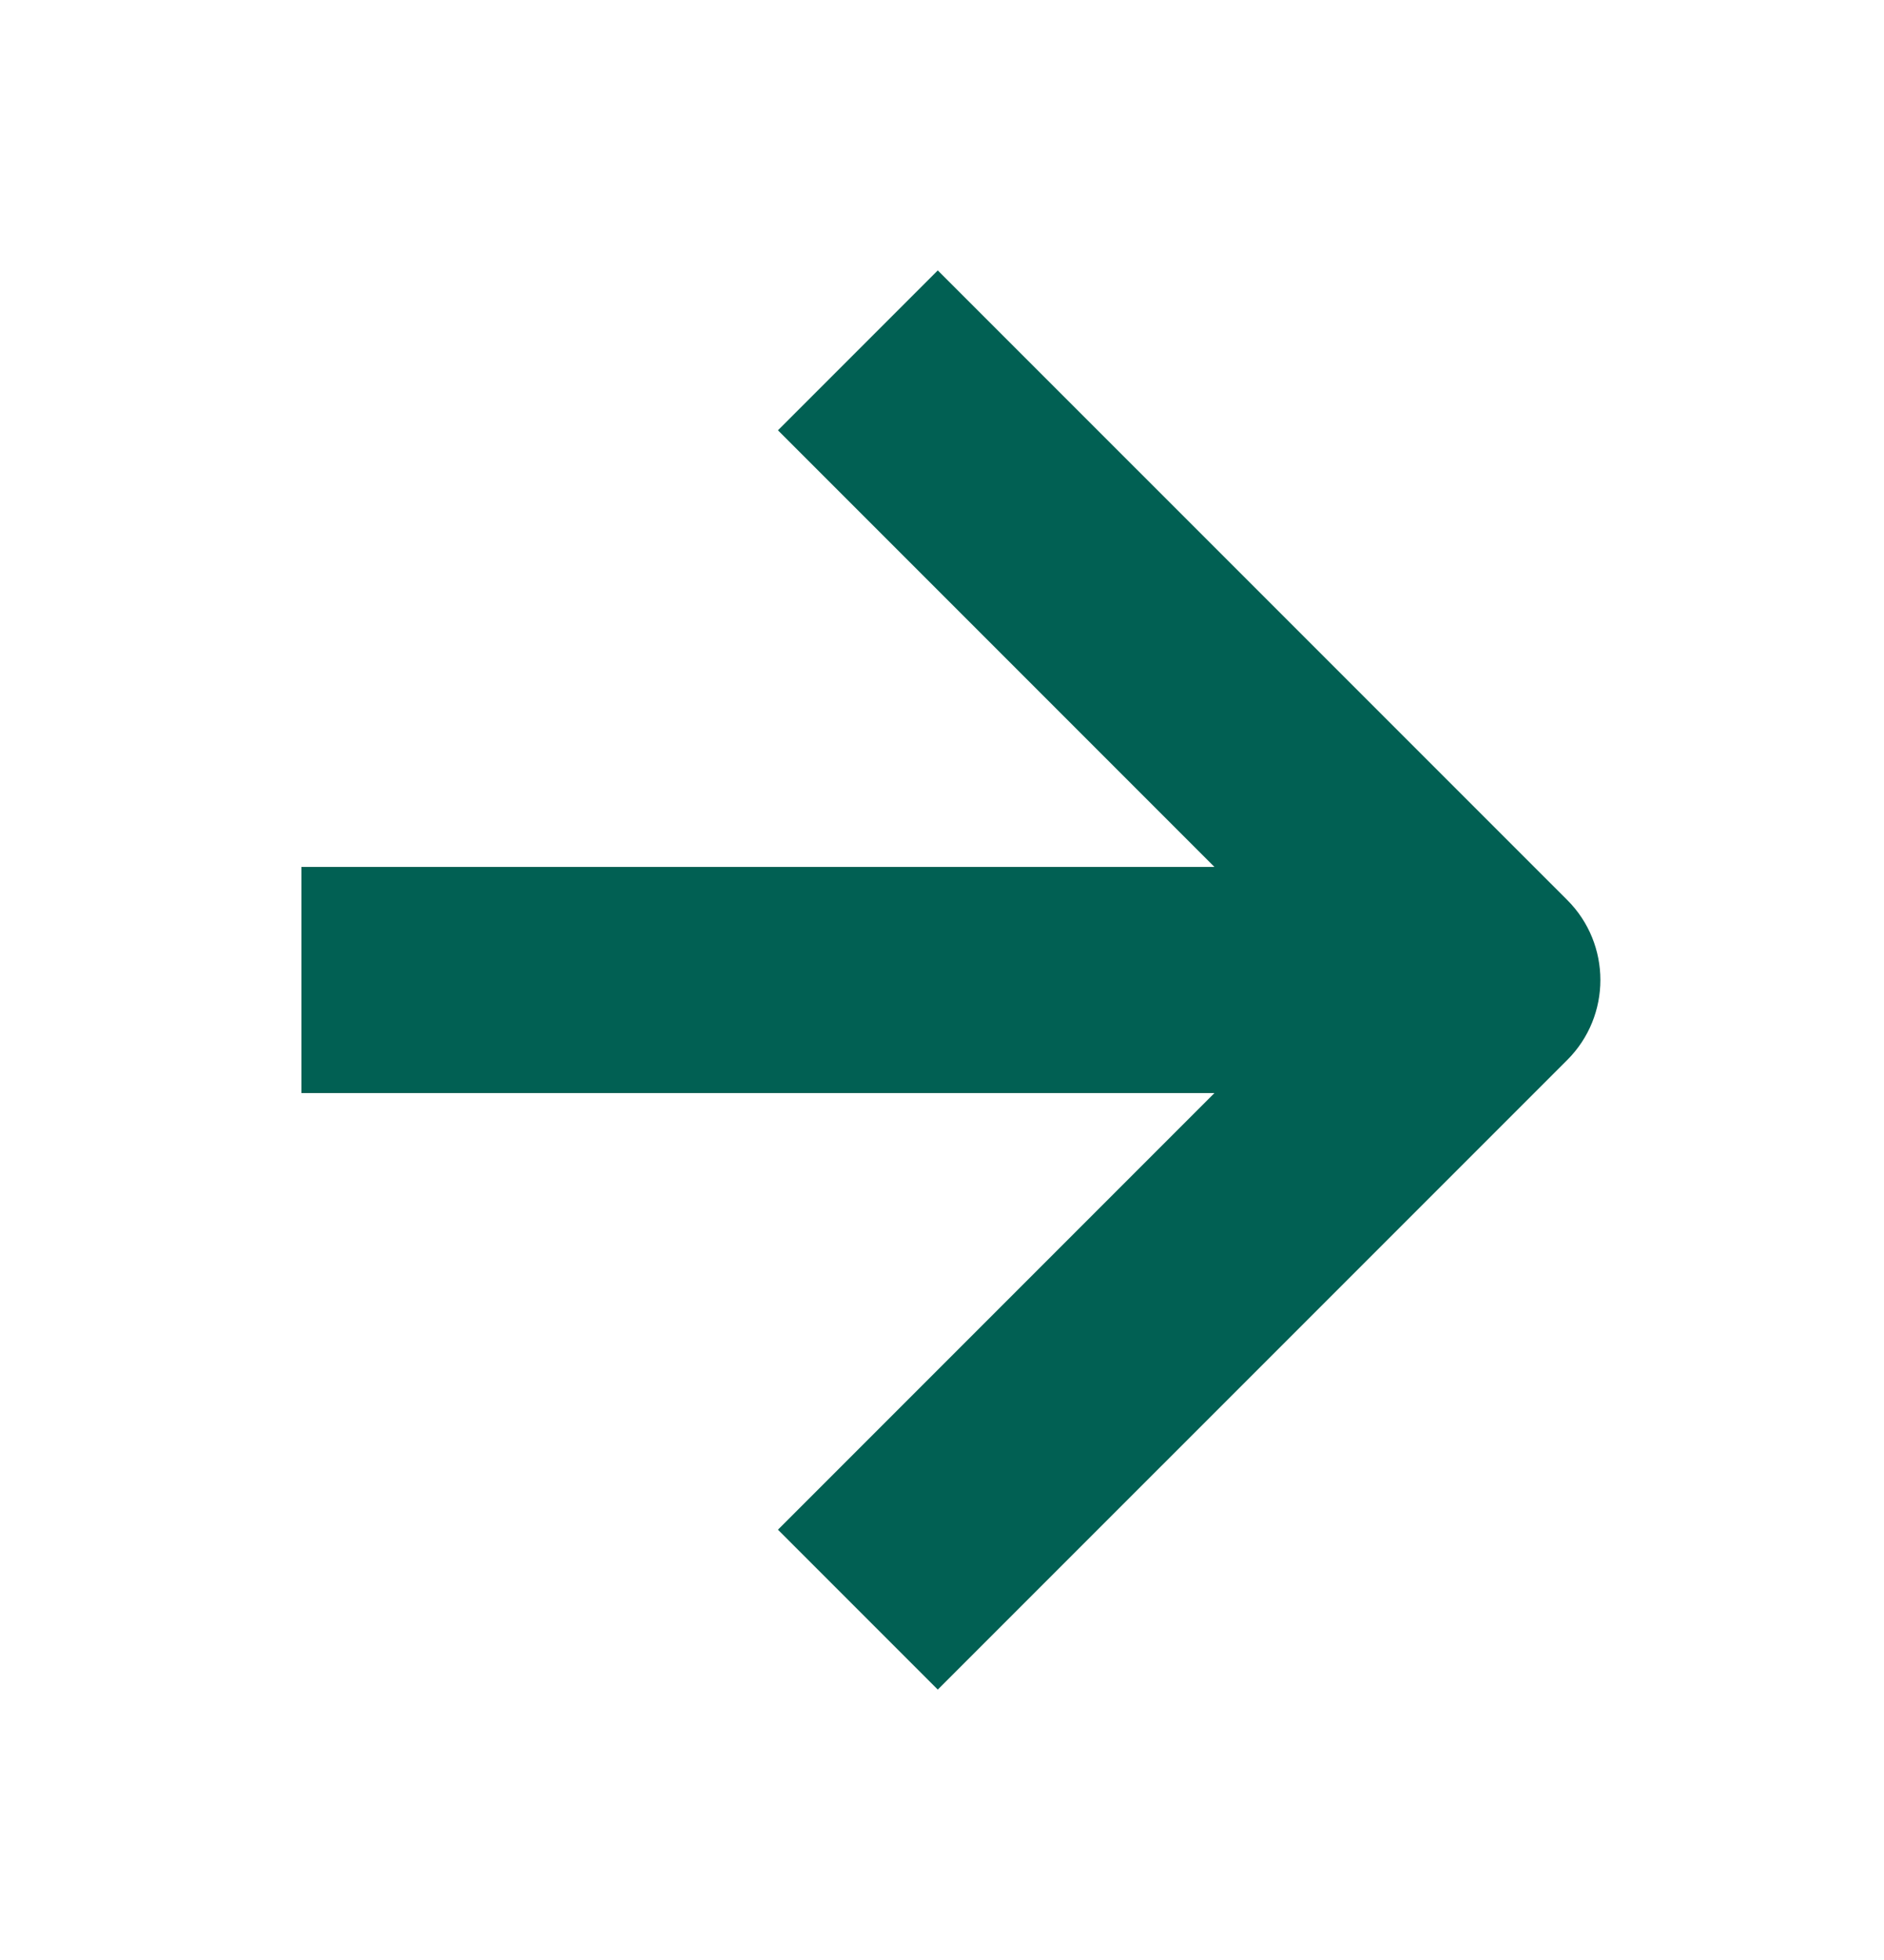 <svg width="25" height="26" viewBox="0 0 25 26" fill="none" xmlns="http://www.w3.org/2000/svg">
<path fill-rule="evenodd" clip-rule="evenodd" d="M4 11.5H19.5V14.5H4V11.5Z" fill="#016053"/>
<path fill-rule="evenodd" clip-rule="evenodd" d="M12.444 3.587L20.797 11.939C21.383 12.525 21.383 13.475 20.797 14.061L12.444 22.413L10.323 20.292L17.615 13L10.323 5.708L12.444 3.587Z" fill="#016053"/>
</svg>
